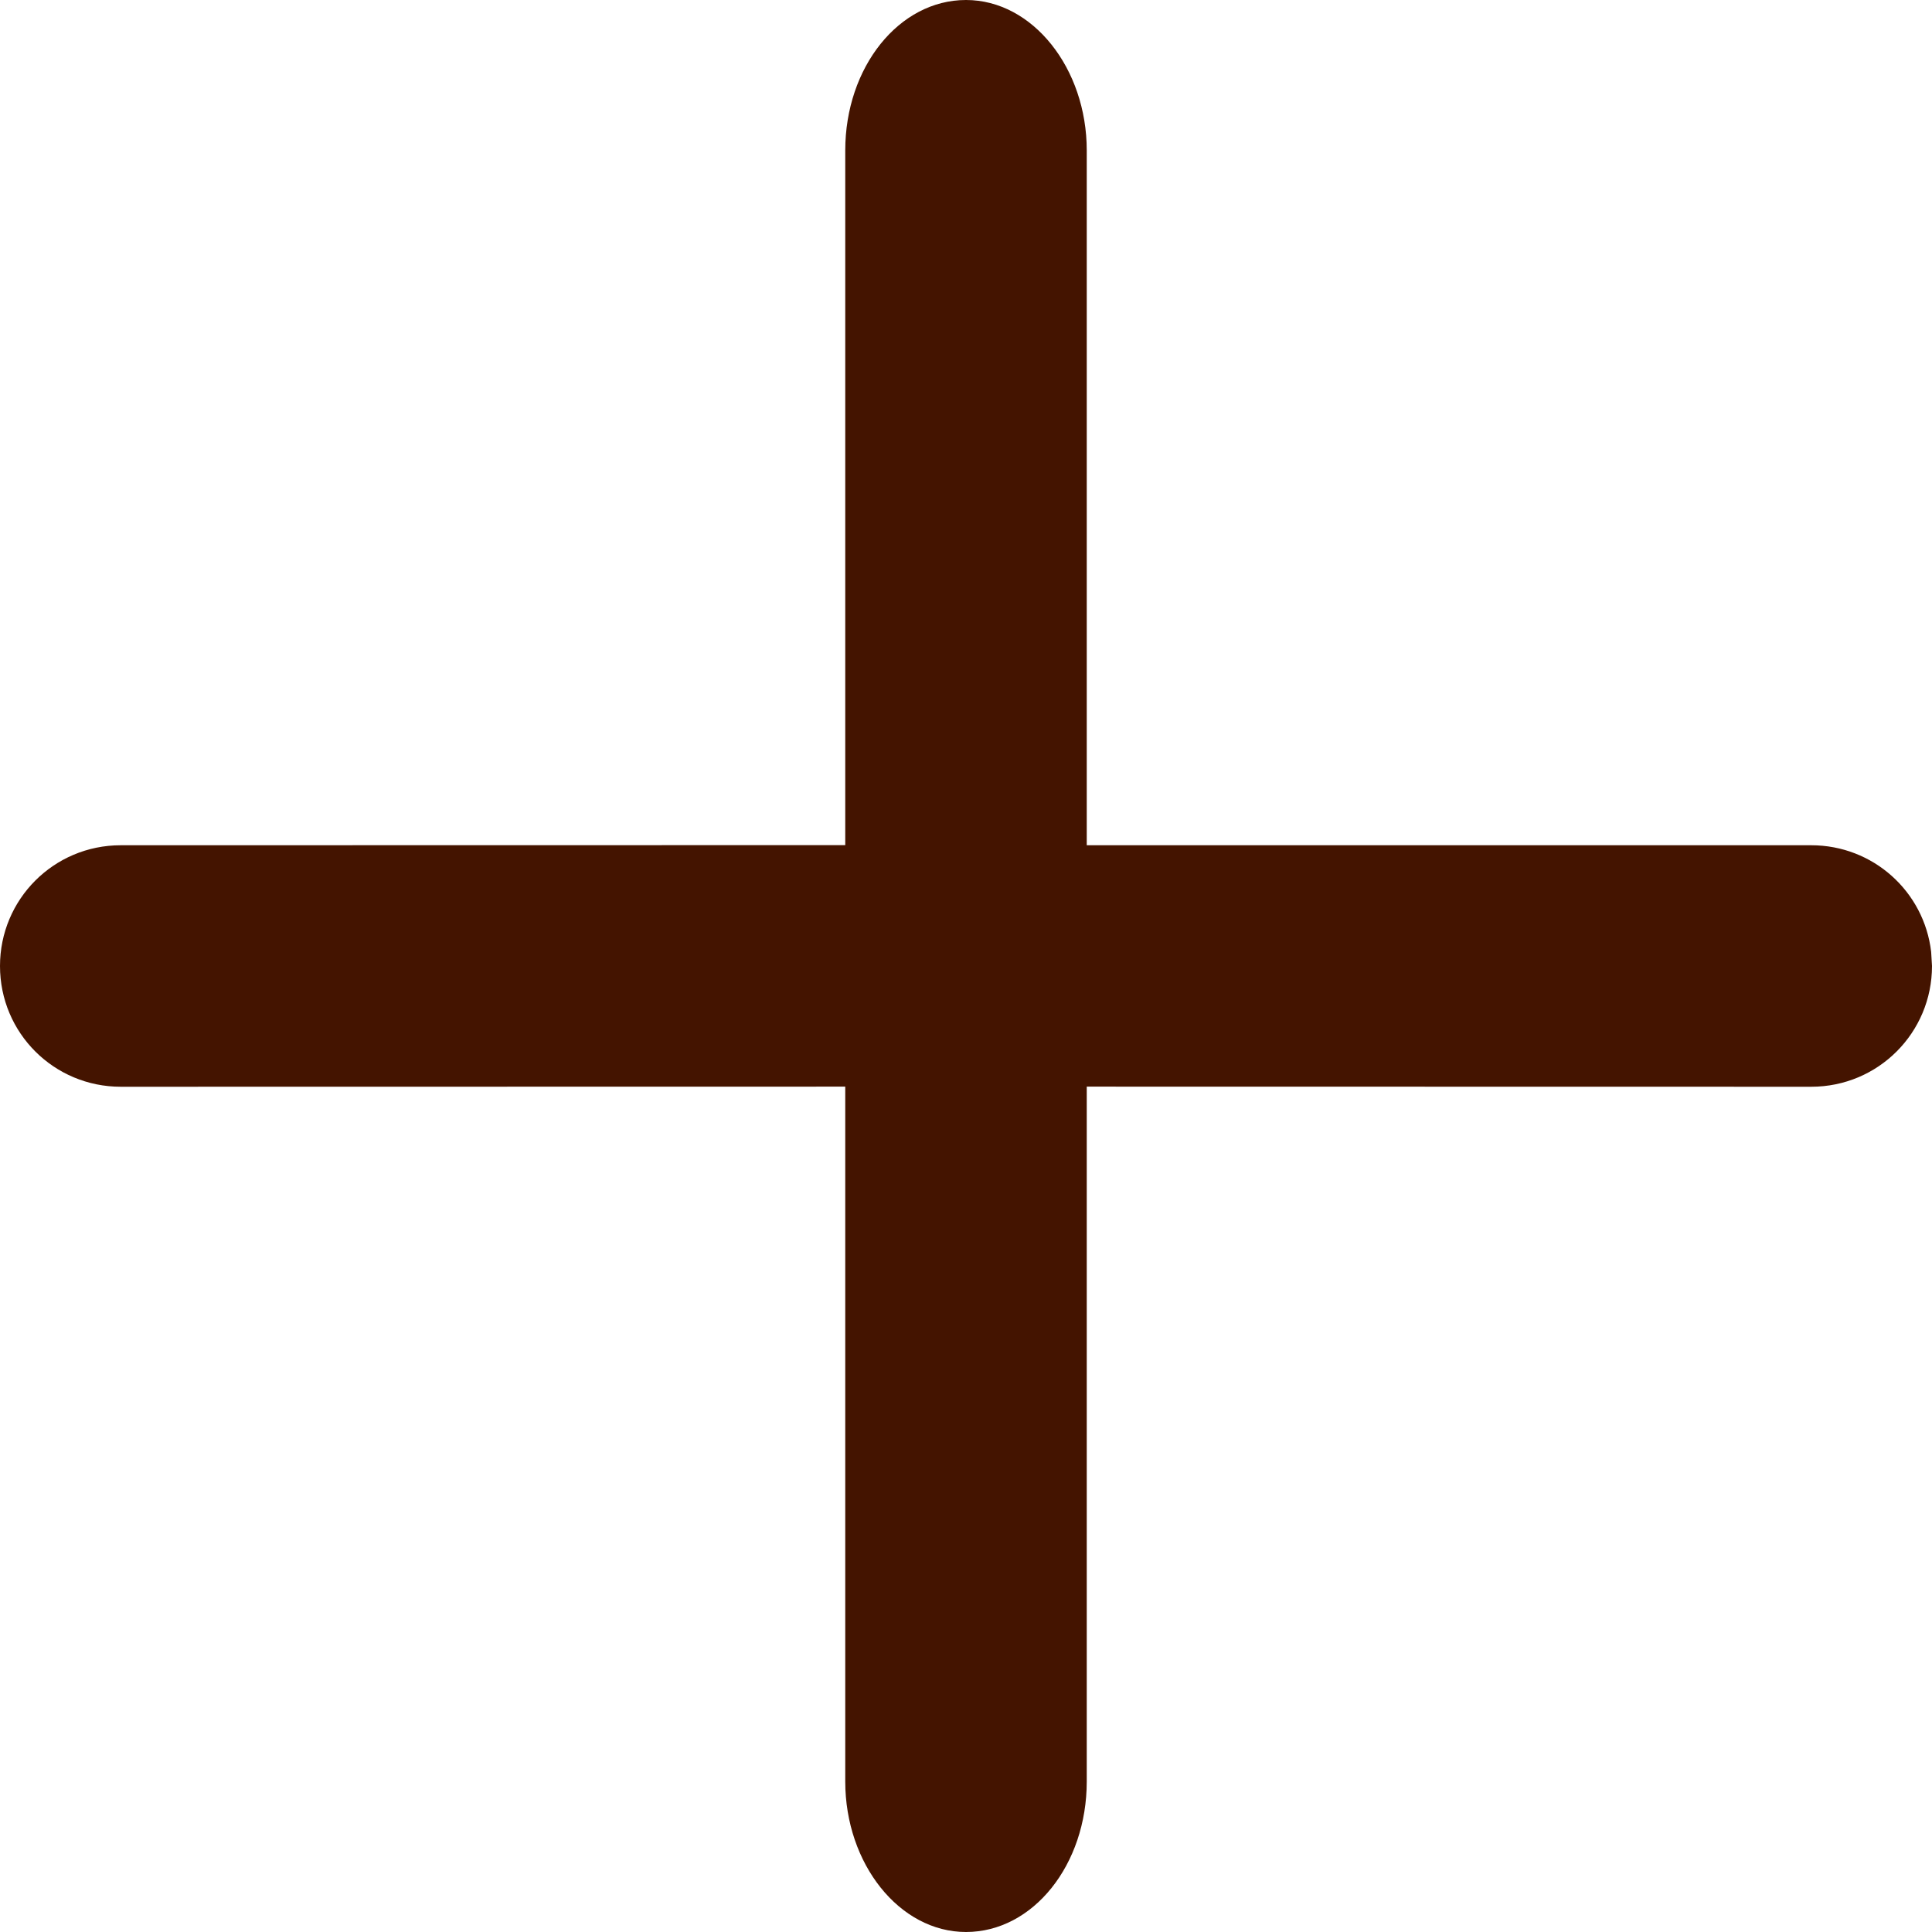 <svg height="16" viewBox="0 0 16 16" width="16" xmlns="http://www.w3.org/2000/svg" xmlns:xlink="http://www.w3.org/1999/xlink"><clipPath id="a"><path d="m375 0v849h-375v-849z"/></clipPath><clipPath id="b"><path d="m8 0c.552 0 1 .566 1 1.246v5.754h6c.512 0 .935.383.993.883l.007.117c0 .552-.445 1-1 1l-6-.001v5.755c0 .688-.444 1.246-1 1.246-.552 0-1-.566-1-1.246v-5.755l-6 .001c-.552 0-1-.444-1-1 0-.552.445-1 1-1l6-.001v-5.753c0-.688.444-1.246 1-1.246z"/></clipPath><g clip-path="url(#a)" transform="translate(-339 -567)"><g clip-path="url(#b)" transform="translate(339 567)"><path d="m0 0h16v16h-16z" fill="#441400"/></g></g></svg>